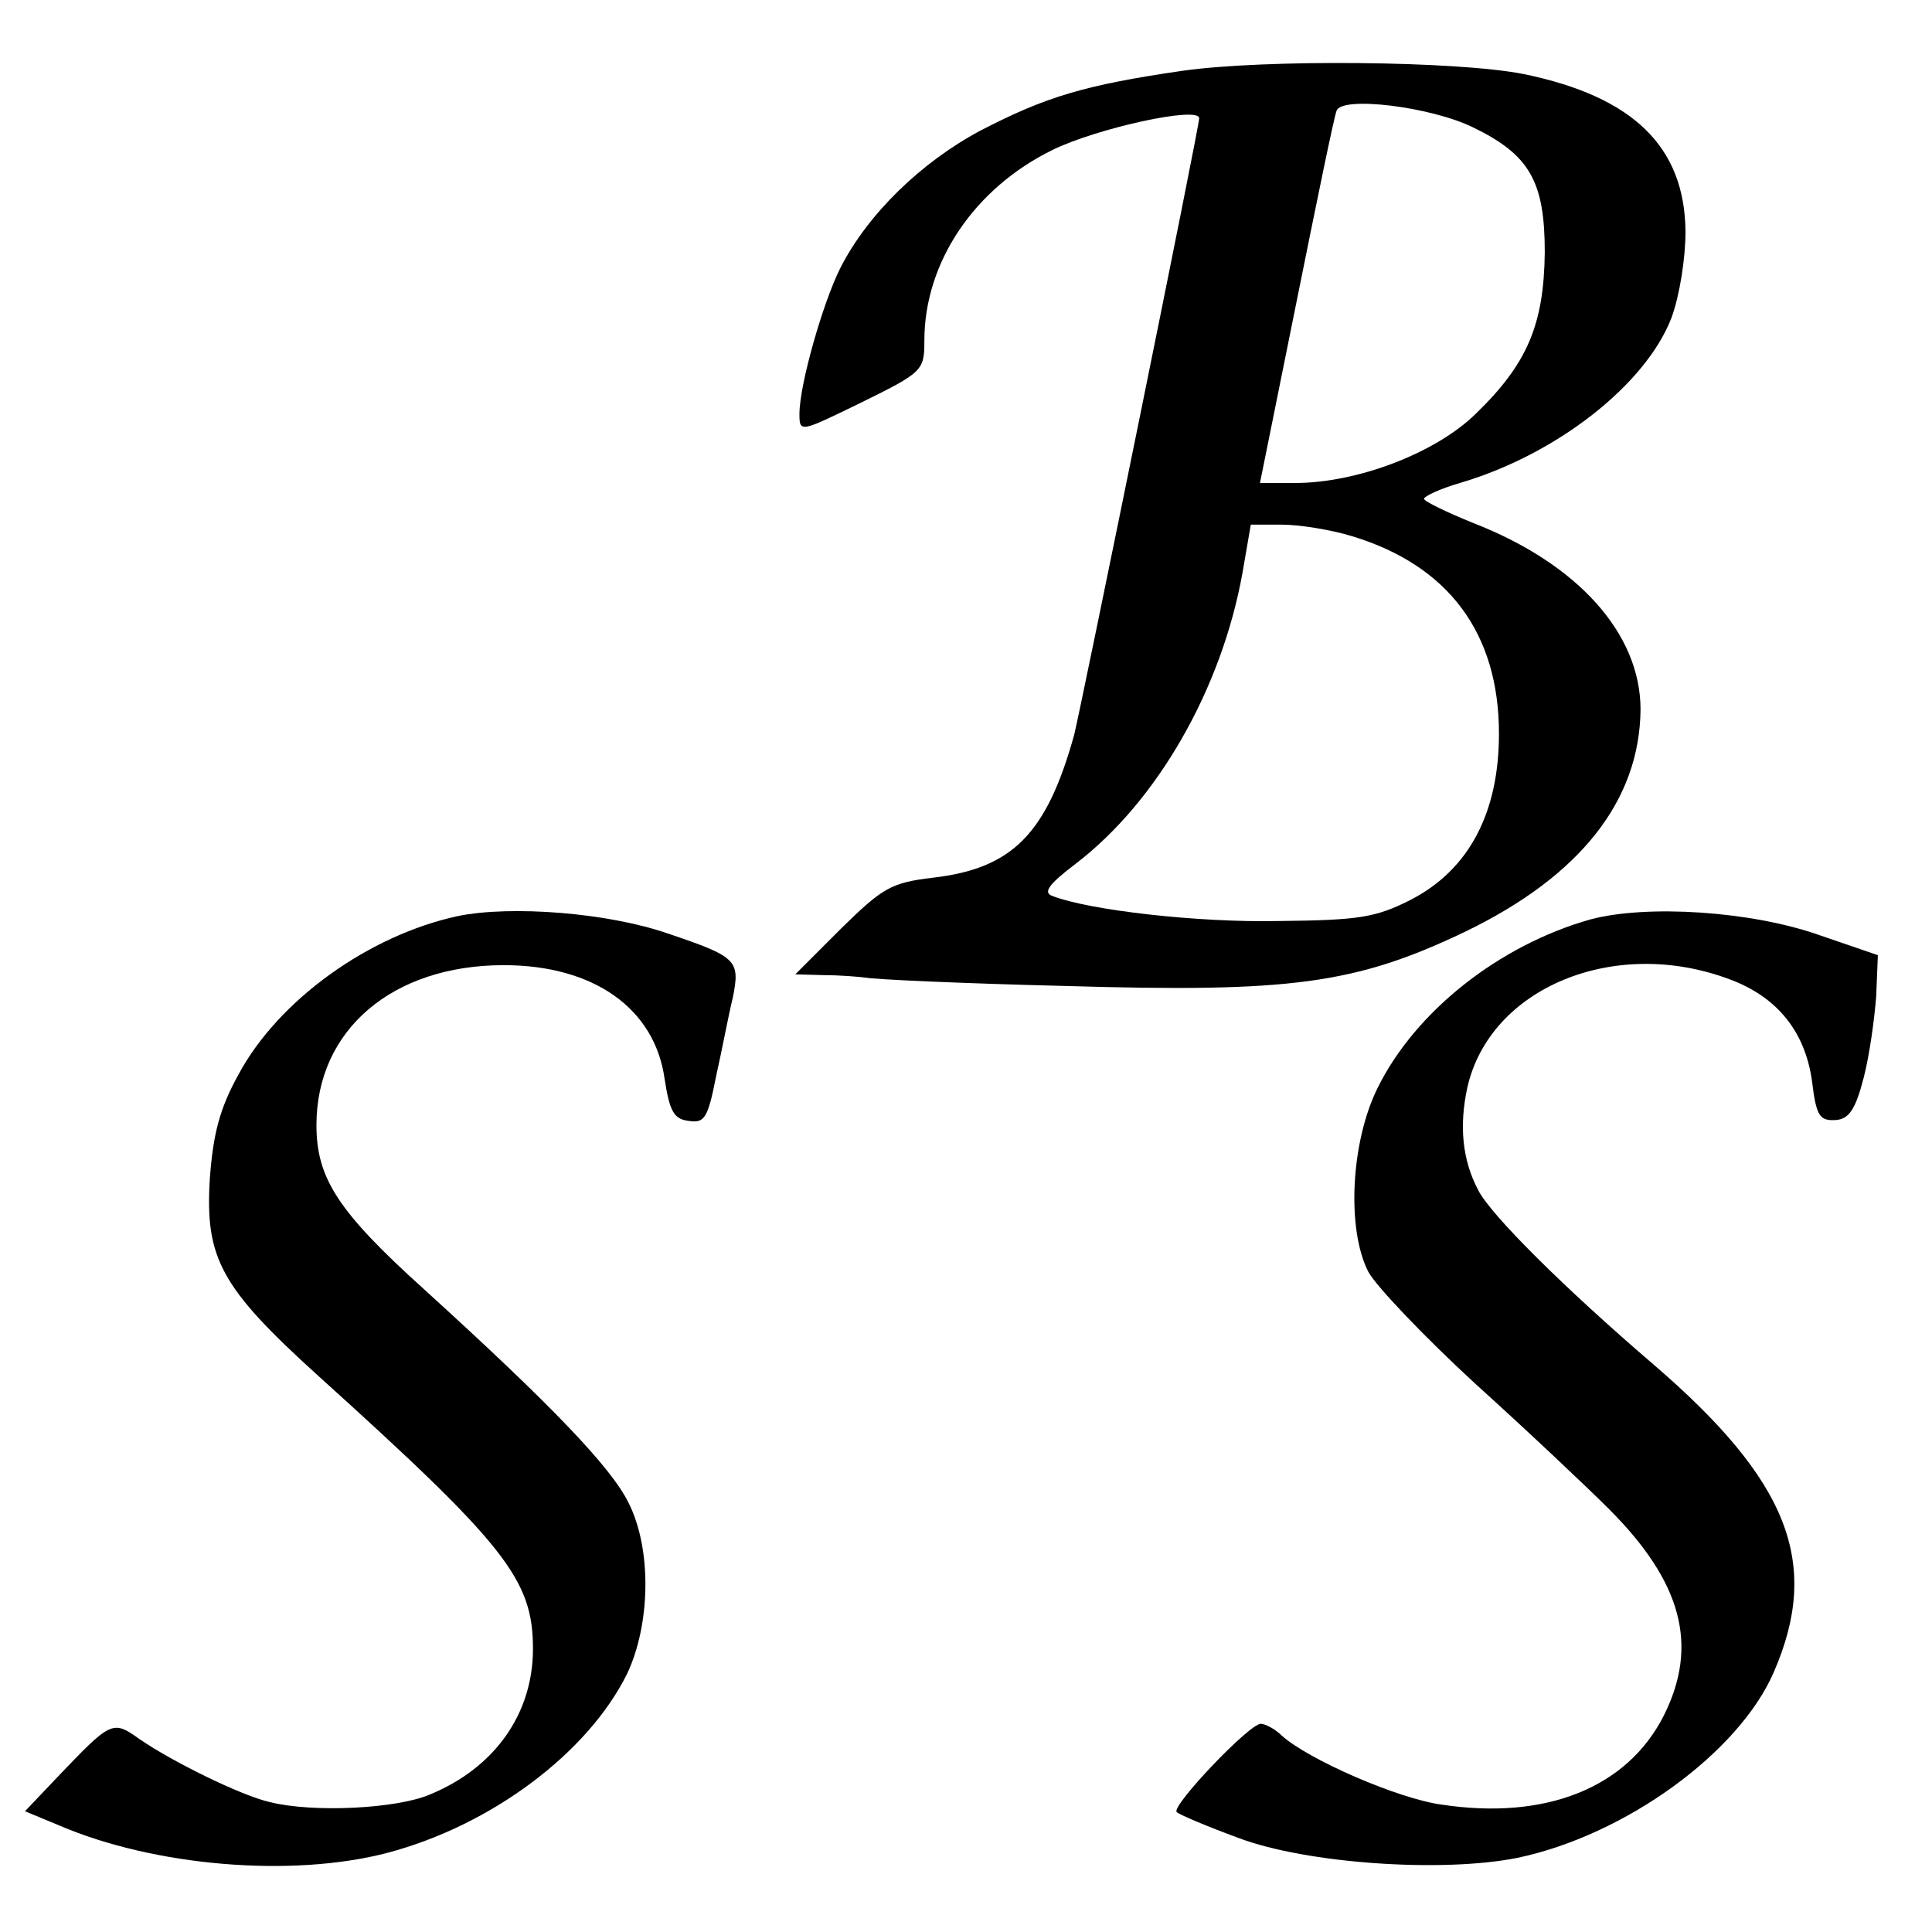 <?xml version="1.0" standalone="no"?>
<!DOCTYPE svg PUBLIC "-//W3C//DTD SVG 20010904//EN"
 "http://www.w3.org/TR/2001/REC-SVG-20010904/DTD/svg10.dtd">
<svg version="1.0" xmlns="http://www.w3.org/2000/svg"
 width="232pt" height="232pt" viewBox="0 0 232 232"
 preserveAspectRatio="xMidYMid meet">
<g transform="translate(0,232) scale(0.1,-0.1)"
fill="#000000" stroke="none">
<path d="M1420 2235 c-117 -17 -164 -31 -243 -72 -71 -38 -135 -100 -168 -165
-21 -42 -49 -140 -49 -175 0 -23 1 -22 75 14 73 36 75 38 75 74 0 94 60 183
154 229 53 26 176 53 176 38 0 -11 -141 -703 -150 -740 -33 -119 -74 -161
-170 -172 -50 -6 -60 -12 -110 -61 l-55 -55 35 -1 c19 0 42 -2 50 -3 8 -2 116
-7 240 -10 269 -8 347 2 479 65 139 67 210 158 211 267 0 91 -75 175 -201 224
-32 13 -59 26 -59 29 0 3 19 12 43 19 116 34 223 118 254 198 10 27 17 72 17
104 -1 102 -63 162 -194 189 -80 16 -312 18 -410 4z m349 -68 c68 -33 86 -65
86 -150 -1 -87 -21 -134 -83 -194 -48 -47 -142 -83 -217 -83 l-42 0 44 218
c24 119 45 222 48 229 6 18 113 5 164 -20z m-145 -491 c115 -35 176 -116 176
-237 0 -95 -36 -163 -105 -199 -43 -22 -63 -25 -160 -26 -97 -2 -227 13 -271
30 -12 4 -5 14 28 39 98 75 175 210 200 349 l10 58 37 0 c21 0 59 -6 85 -14z"/>
<path d="M550 1220 c-107 -23 -216 -101 -264 -191 -22 -40 -30 -70 -34 -124
-6 -96 13 -131 130 -237 226 -204 258 -245 258 -328 0 -78 -46 -143 -124 -175
-40 -17 -140 -22 -192 -9 -35 8 -118 49 -157 76 -32 23 -34 21 -99 -47 l-38
-40 41 -17 c114 -49 279 -63 394 -33 125 33 241 120 288 215 28 59 30 149 2
205 -21 43 -93 118 -246 257 -103 93 -129 133 -129 197 0 114 91 192 225 192
108 0 181 -52 193 -136 6 -39 11 -49 29 -51 19 -3 23 3 33 54 7 31 15 74 20
94 9 45 5 49 -78 77 -72 25 -188 34 -252 21z"/>
<path d="M1910 1216 c-110 -31 -211 -111 -256 -203 -32 -65 -37 -169 -11 -220
9 -17 67 -78 129 -135 62 -56 134 -124 160 -150 88 -88 108 -164 66 -248 -44
-87 -142 -126 -267 -107 -52 7 -160 54 -192 83 -8 8 -20 14 -25 14 -14 0 -108
-99 -101 -106 3 -3 36 -17 74 -31 82 -31 245 -42 335 -24 129 27 266 126 308
223 57 131 18 230 -145 370 -105 90 -195 179 -210 209 -19 36 -23 77 -13 123
27 120 177 182 315 130 57 -21 91 -63 99 -123 5 -41 9 -47 28 -46 16 1 24 12
34 51 7 27 13 71 15 98 l2 49 -70 24 c-82 29 -207 37 -275 19z"/>
</g>
</svg>

